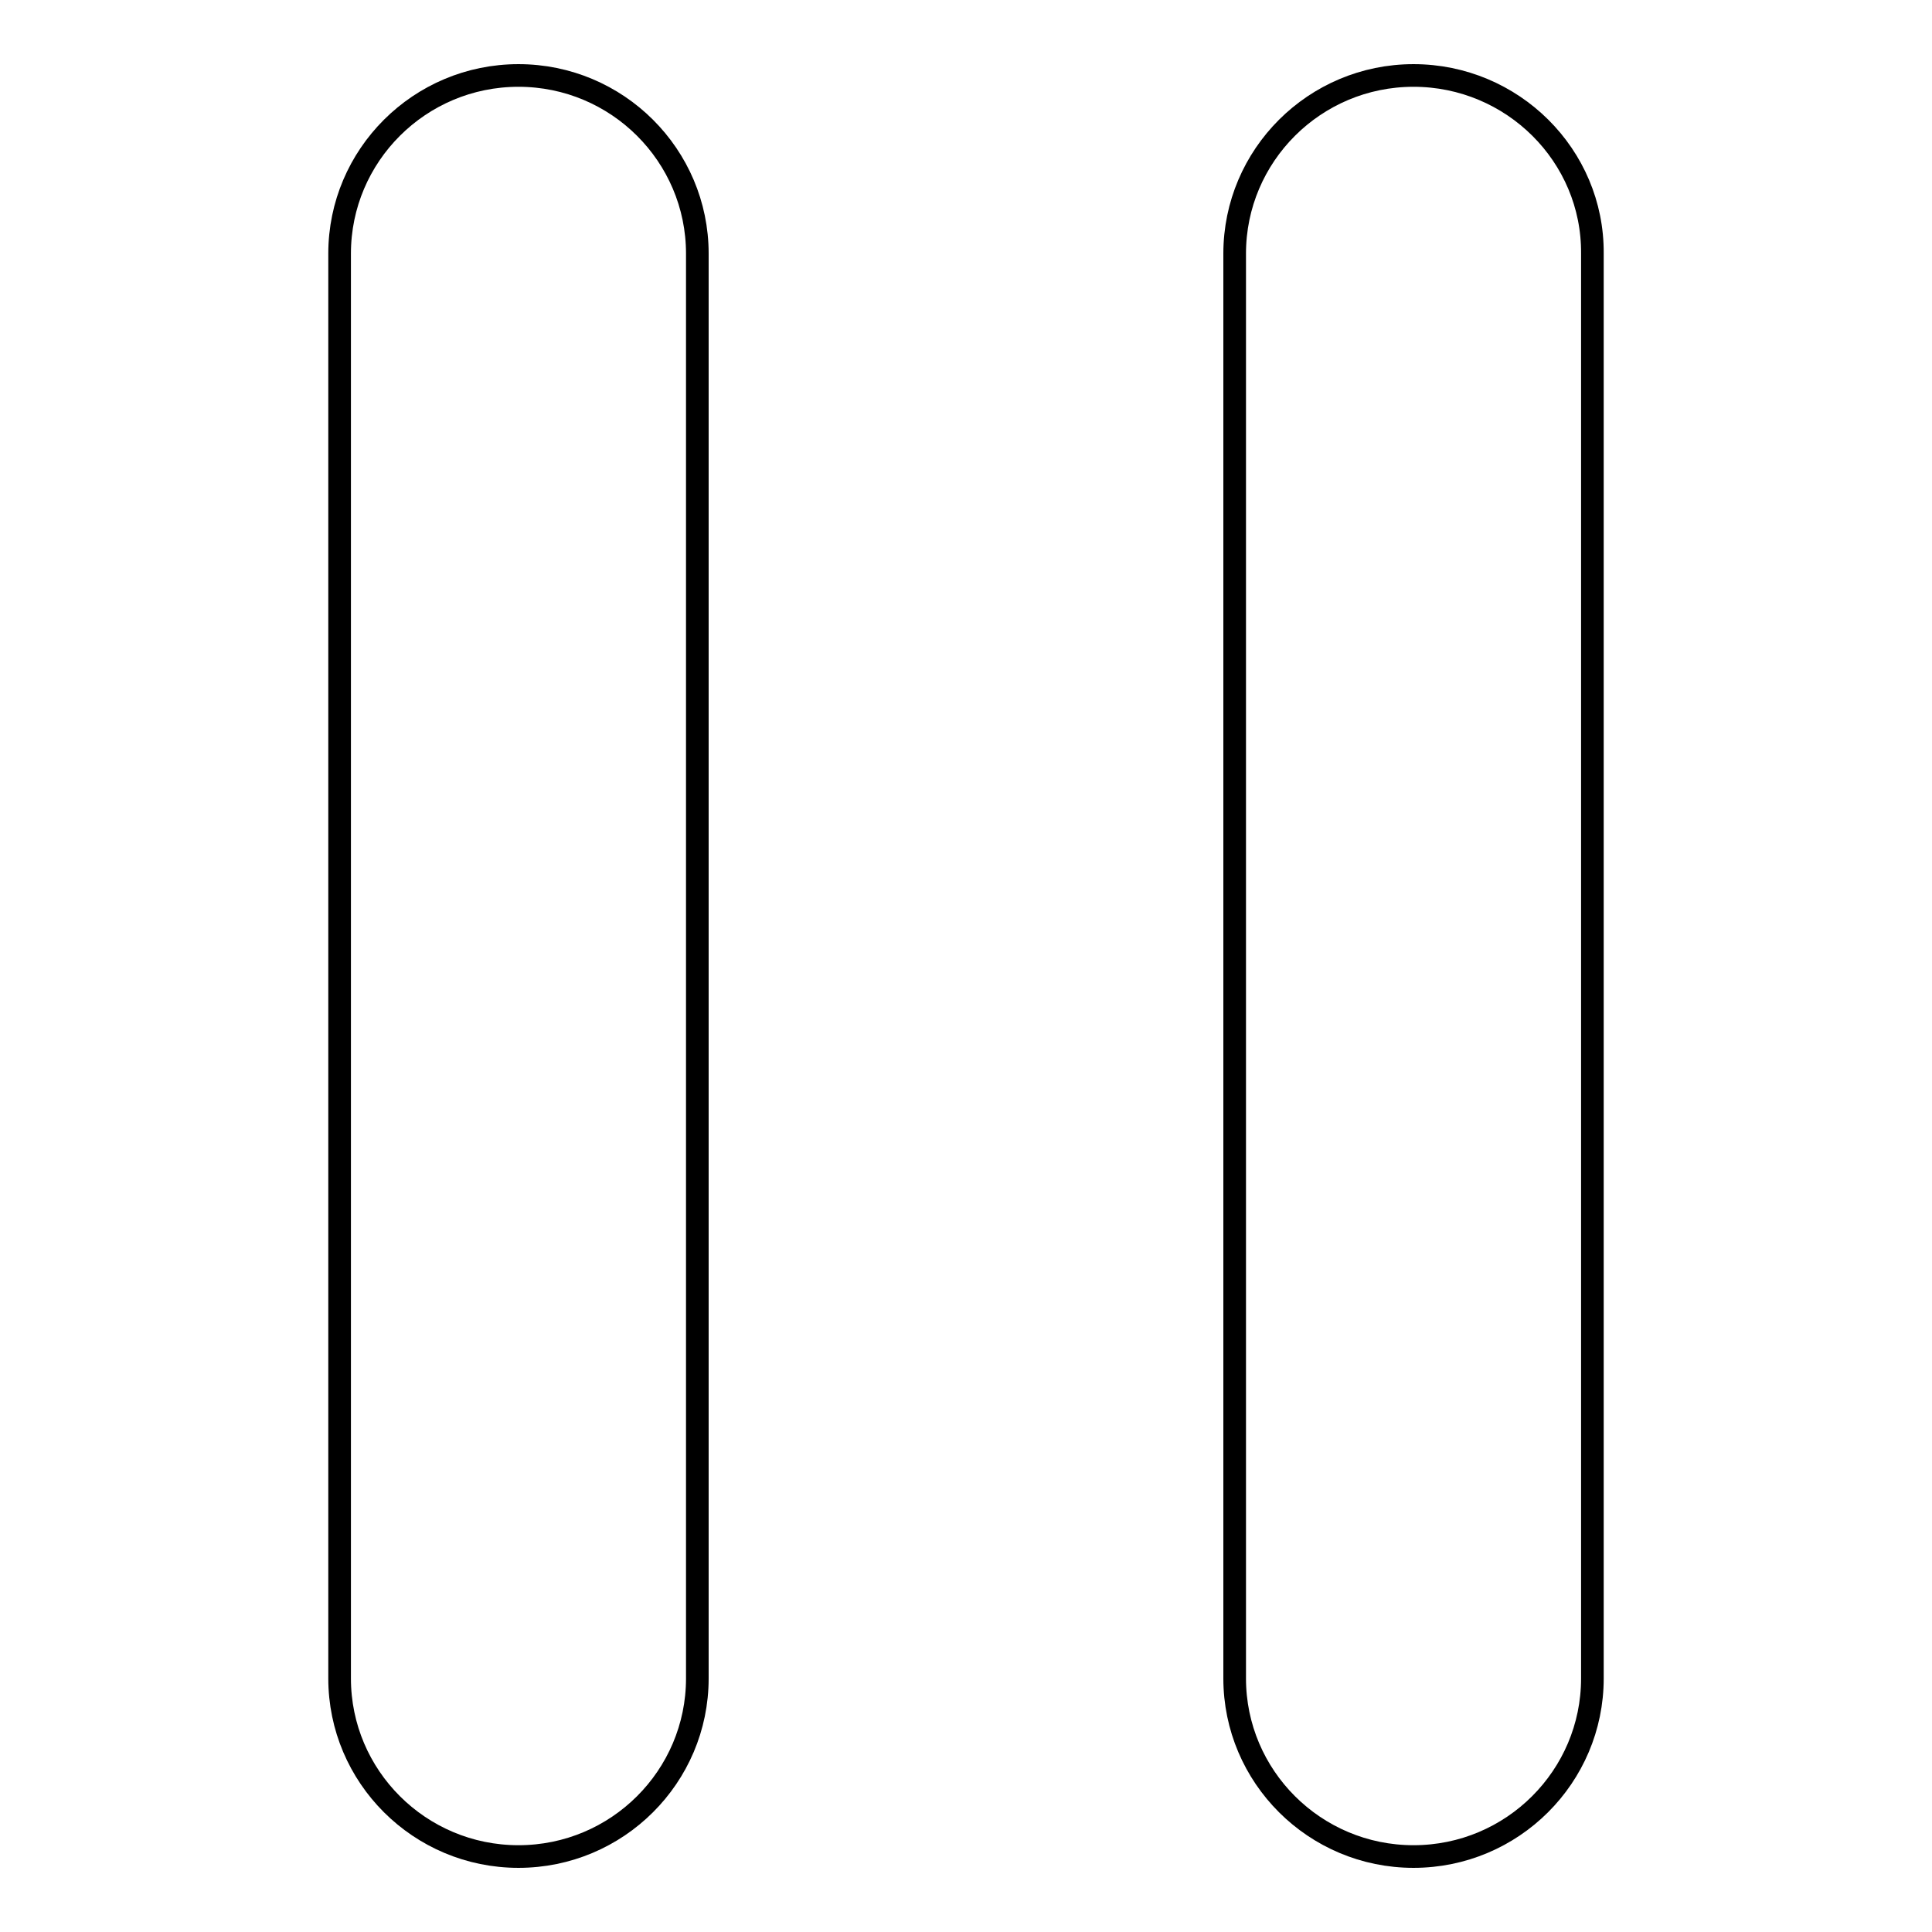 <?xml version="1.0" encoding="utf-8"?>
<!-- Svg Vector Icons : http://www.onlinewebfonts.com/icon -->
<!DOCTYPE svg PUBLIC "-//W3C//DTD SVG 1.1//EN" "http://www.w3.org/Graphics/SVG/1.1/DTD/svg11.dtd">
<svg version="1.1" xmlns="http://www.w3.org/2000/svg" xmlns:xlink="http://www.w3.org/1999/xlink" x="0px" y="0px" viewBox="0 0 256 256" enable-background="new 0 0 256 256" xml:space="preserve">
<g><g><path stroke-width="3" fill-opacity="0" stroke="#000000"  d="M187.3,10c-13.1,0-23.7,10.6-23.7,23.6v188.8c0,13,10.6,23.6,23.7,23.6c13.1,0,23.7-10.6,23.7-23.6V33.6C211.1,20.6,200.4,10,187.3,10z M68.7,10c-13.1,0-23.7,10.6-23.7,23.6v188.8c0,13,10.6,23.6,23.7,23.6c13.1,0,23.7-10.6,23.7-23.6V33.6C92.4,20.6,81.8,10,68.7,10z"/></g></g>
</svg>
